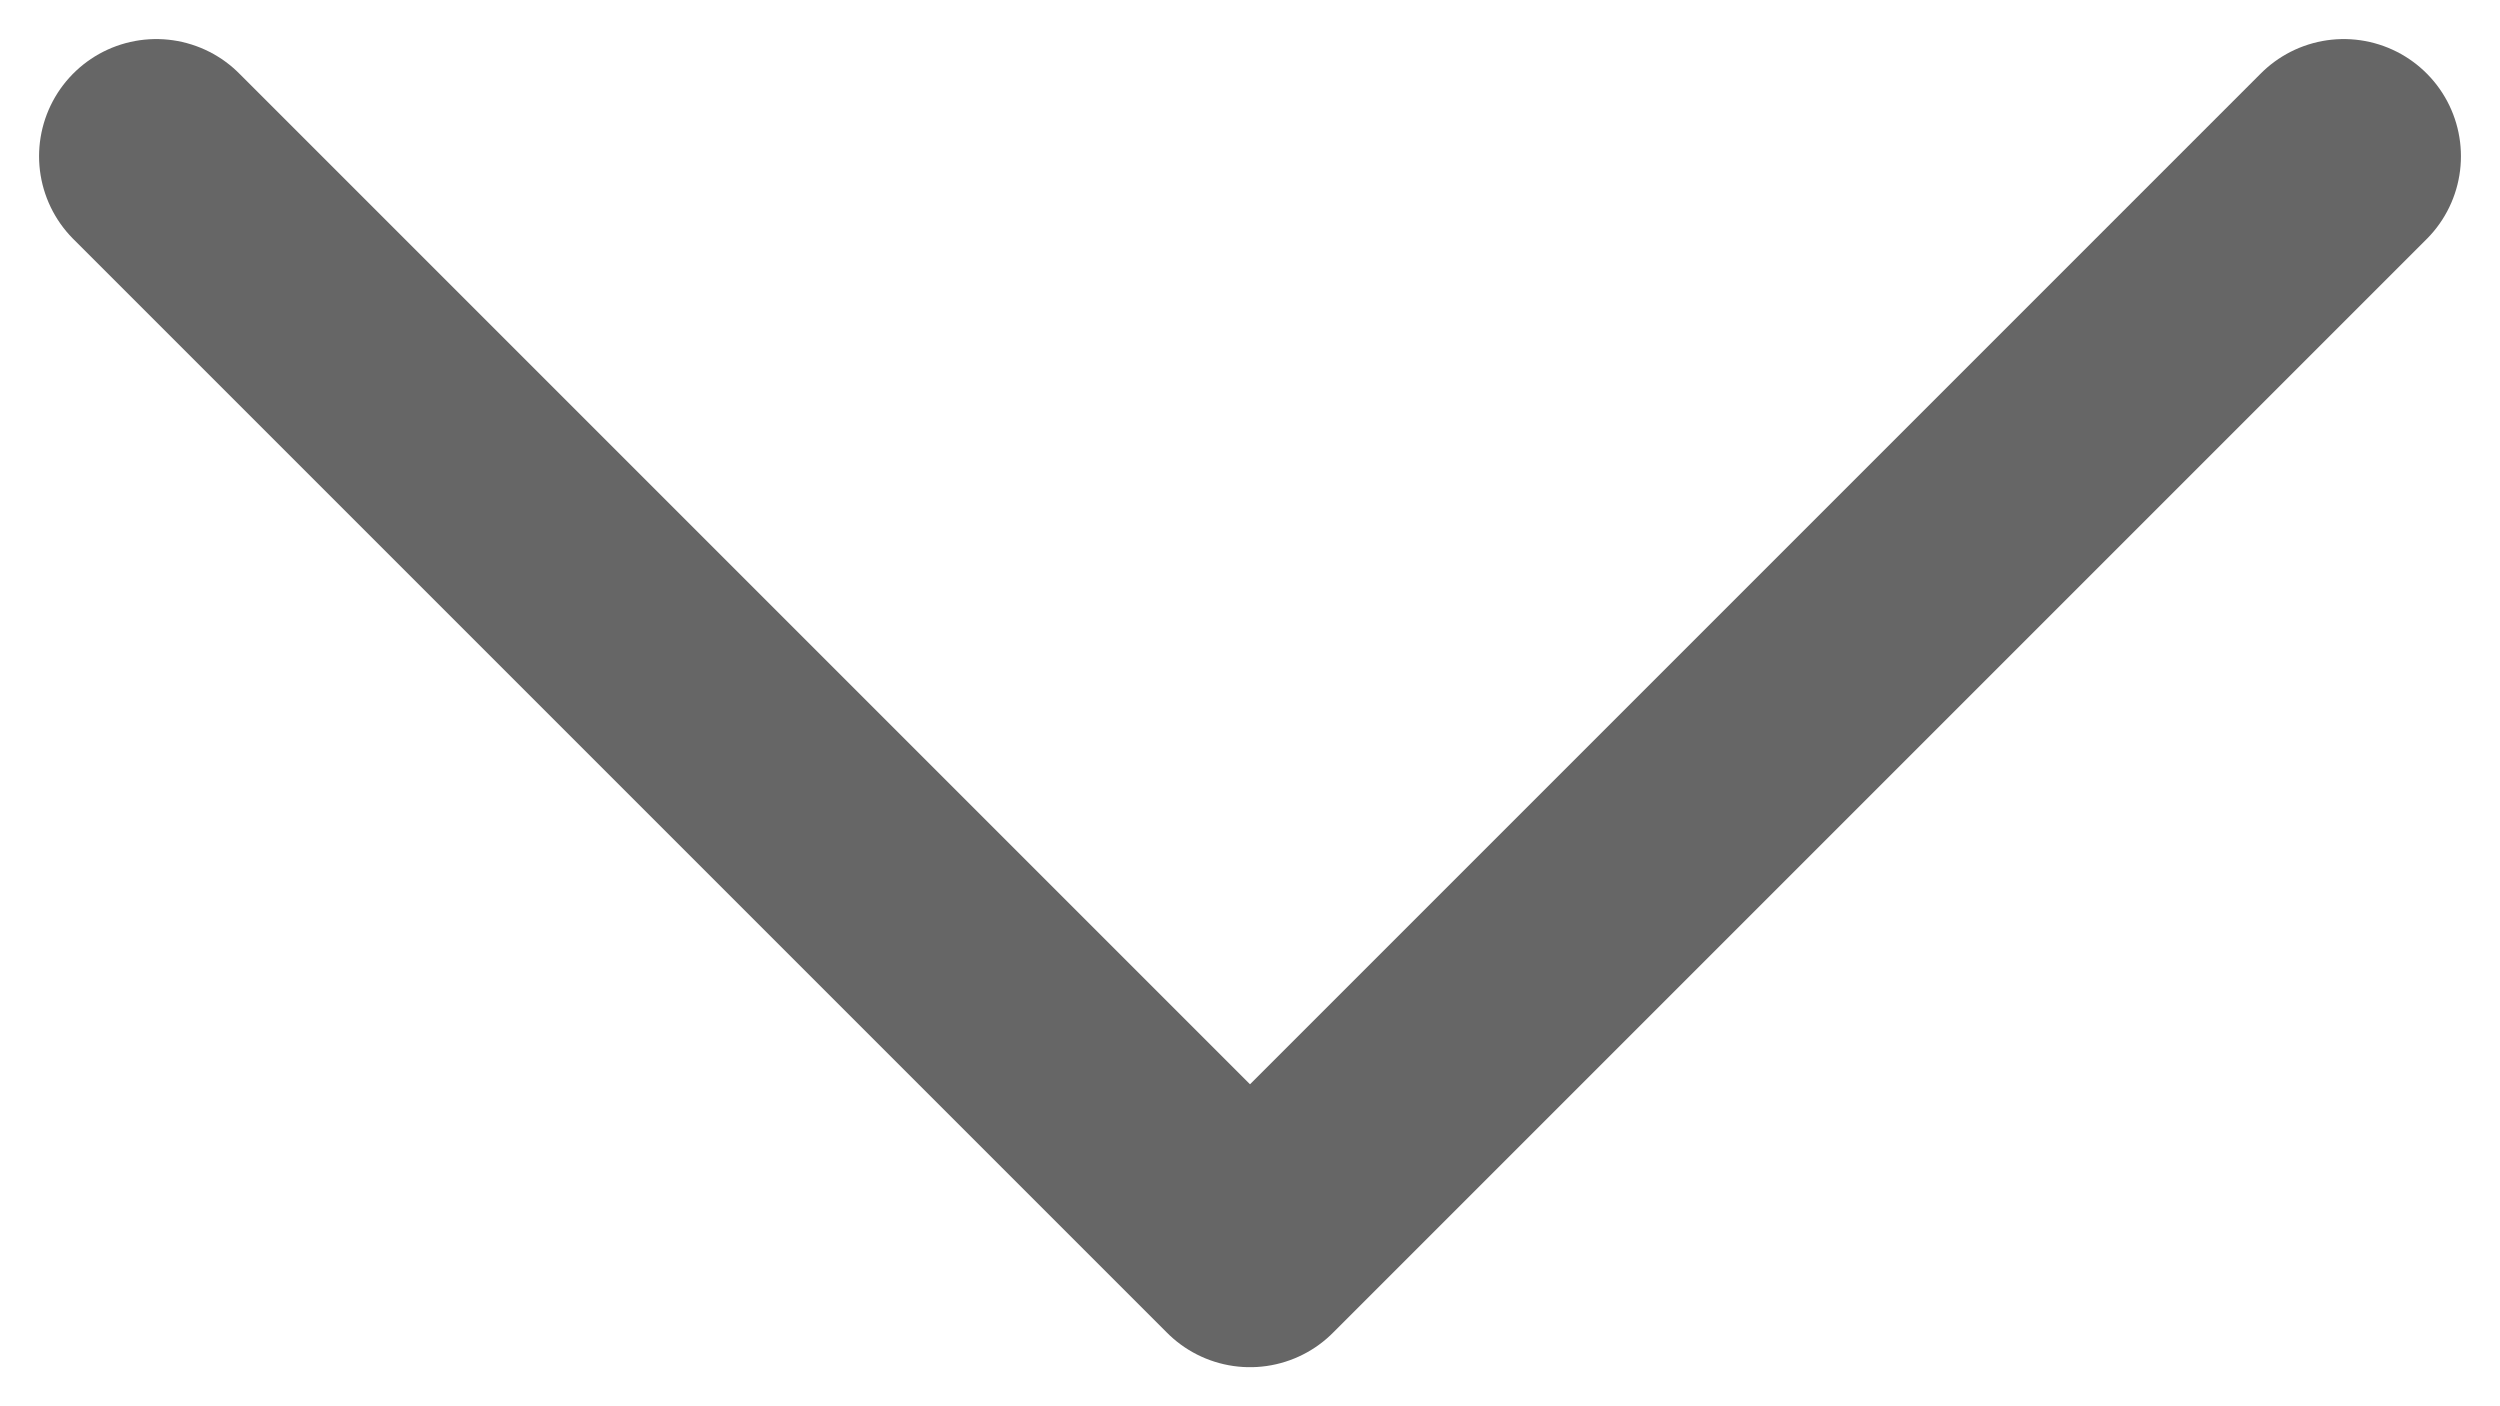 <svg width="16" height="9" viewBox="0 0 16 9" fill="none" xmlns="http://www.w3.org/2000/svg">
<path opacity="0.6" d="M1 1L8 8L15 1" stroke="black" stroke-width="1.5" stroke-linecap="round" stroke-linejoin="round"/>
</svg>
